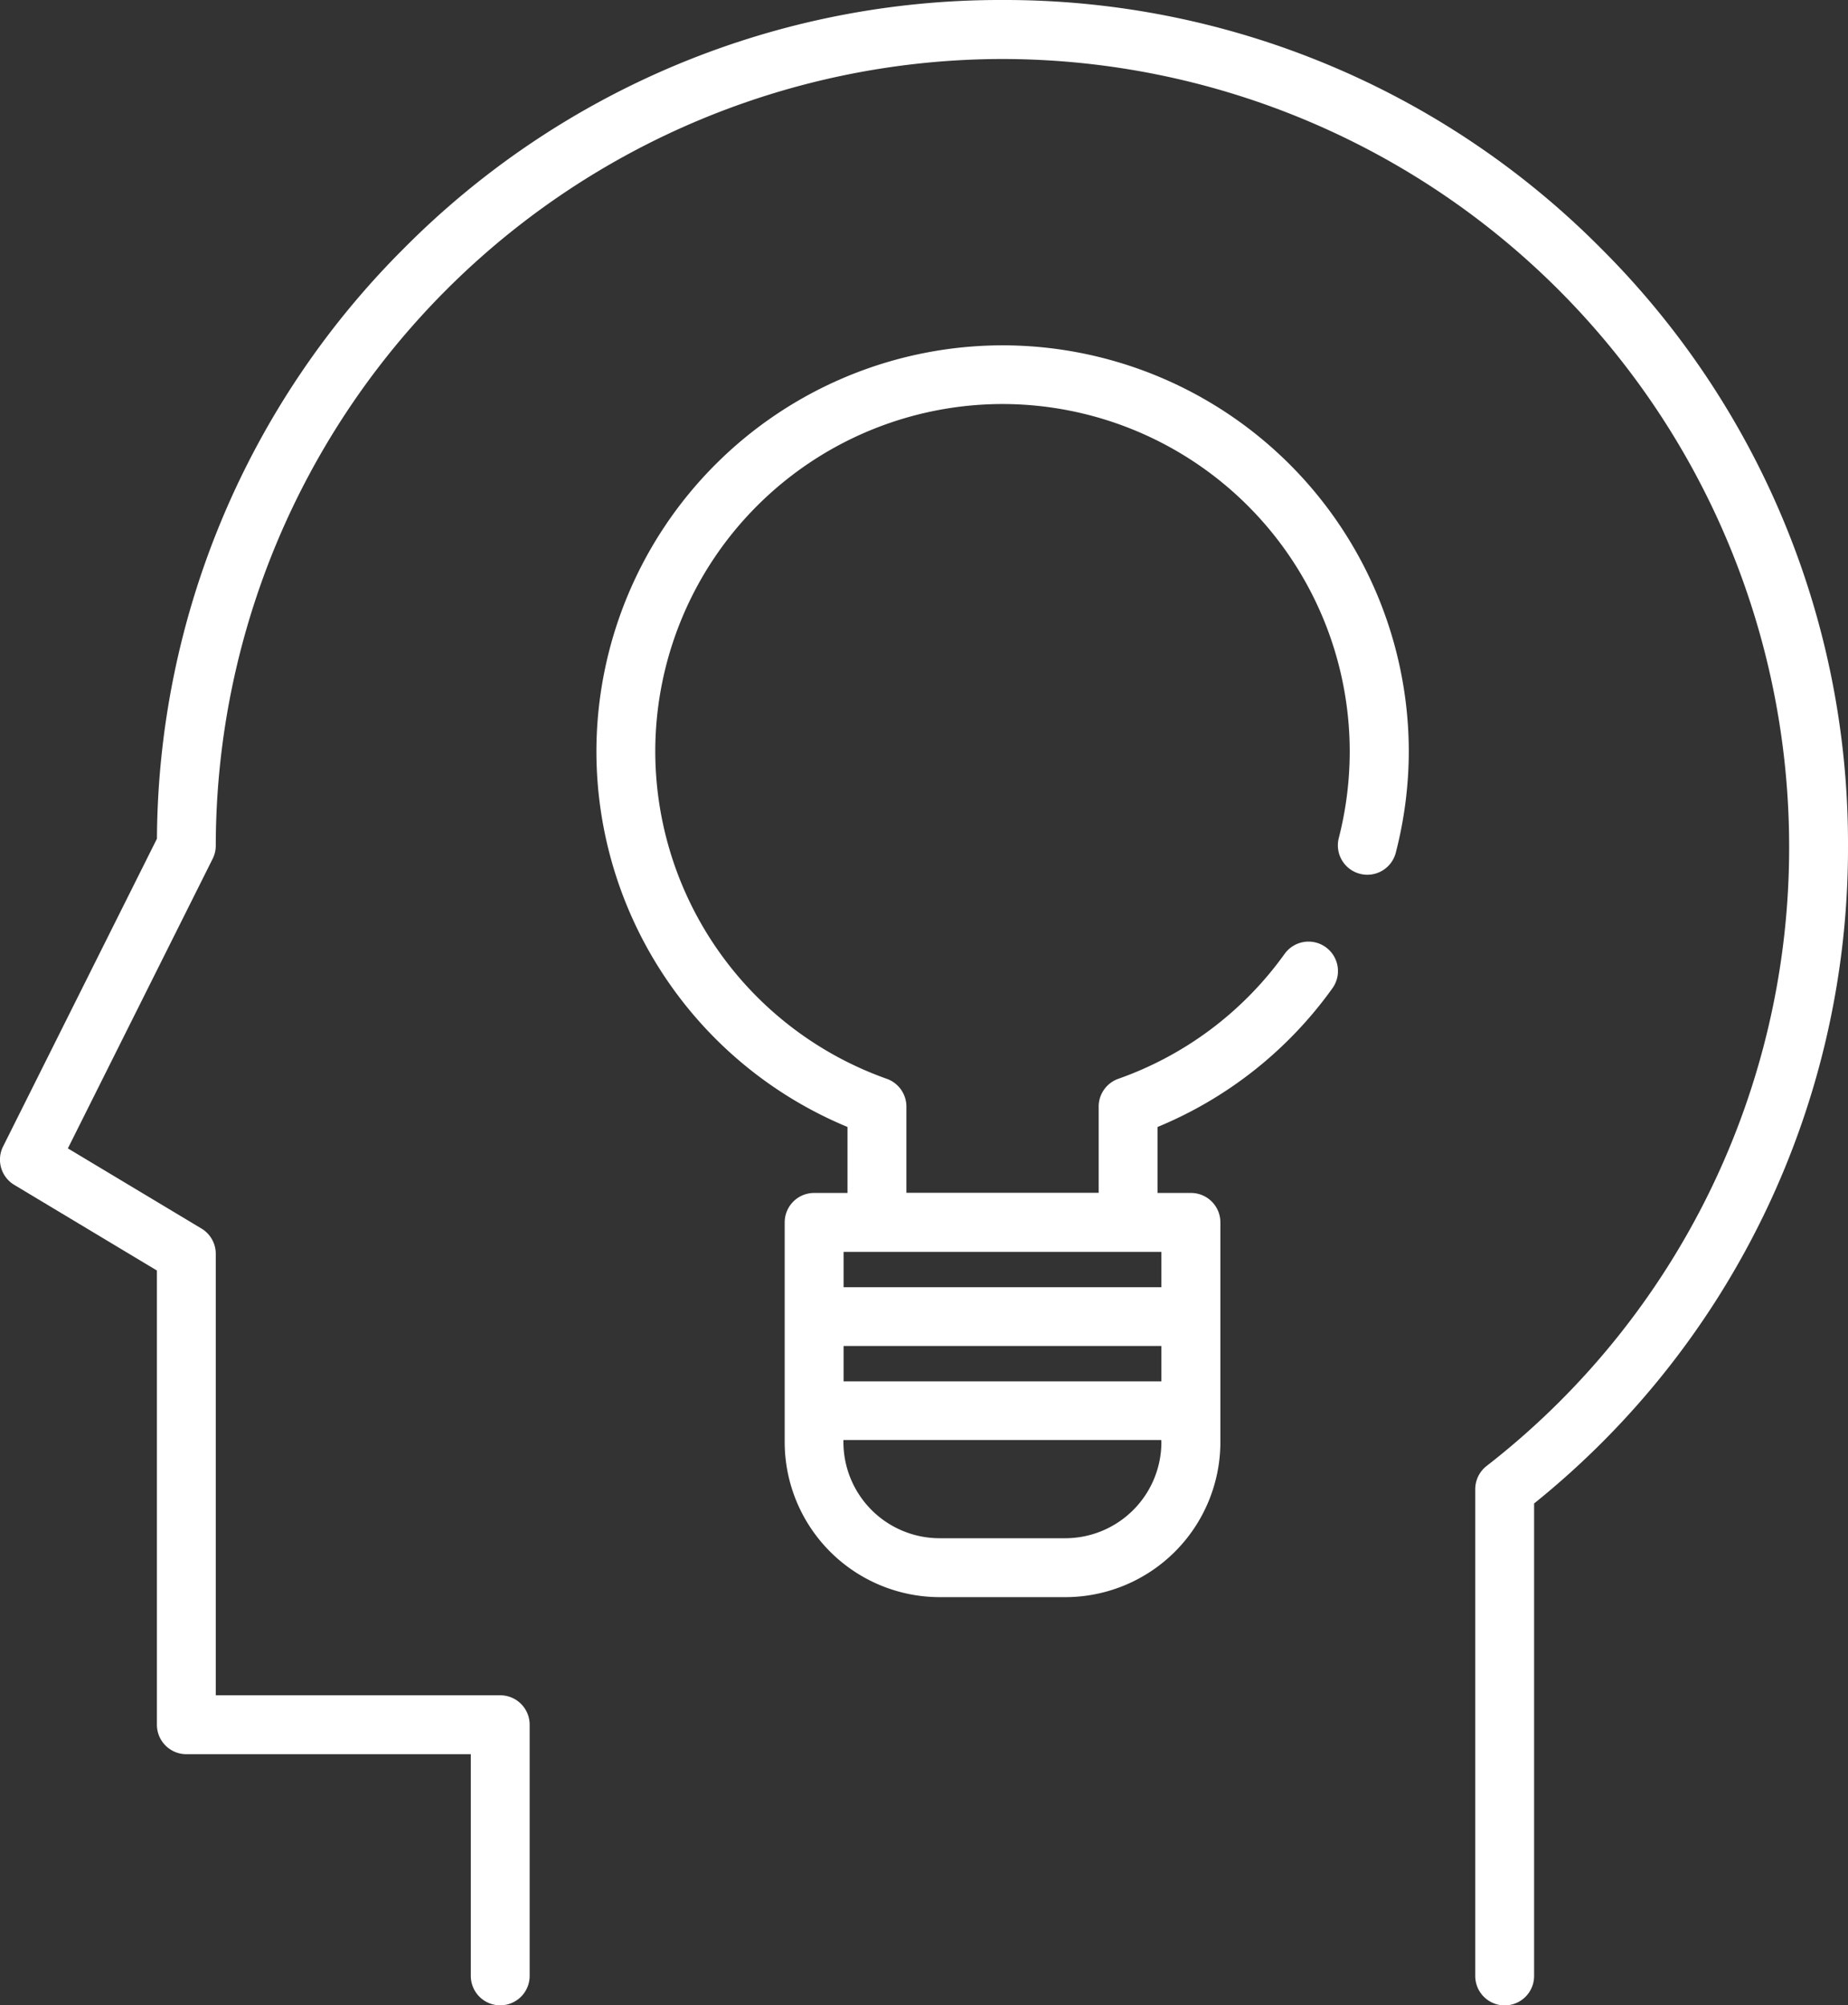 <?xml version="1.0" encoding="utf-8"?>
<svg id="Grupo_48" data-name="Grupo 48" xmlns="http://www.w3.org/2000/svg" width="42.636" height="46.258" viewBox="0 0 42.636 46.258">
  <rect x="0" y="0" width="42.636" height="46.258" fill="#333333" stroke="none"/>
  <g id="Grupo_47" data-name="Grupo 47" transform="translate(0)">
    <g id="Grupo_44" data-name="Grupo 44">
      <g id="Grupo_43" data-name="Grupo 43">
        <path id="Trazado_59" data-name="Trazado 59" d="M101.515-5897.527a19.38,19.38,0,0,0-13.794-5.714,19.38,19.38,0,0,0-13.794,5.714,19.376,19.376,0,0,0-5.713,13.633l-3.55,7.1a.679.679,0,0,0,.258.886l3.291,1.975v10.478a.68.68,0,0,0,.679.68h6.563v5.113a.679.679,0,0,0,.679.68.679.679,0,0,0,.679-.68v-5.793a.679.679,0,0,0-.679-.679H69.571v-10.184a.68.68,0,0,0-.33-.583l-3.082-1.849,3.34-6.68a.673.673,0,0,0,.072-.3,18.171,18.171,0,0,1,18.15-18.15,18.171,18.171,0,0,1,18.15,18.15,18.052,18.052,0,0,1-6.981,14.307.681.681,0,0,0-.261.536v11.228a.679.679,0,0,0,.679.679.679.679,0,0,0,.679-.679v-10.9a19.394,19.394,0,0,0,7.242-15.168A19.38,19.38,0,0,0,101.515-5897.527Z" transform="translate(-64.593 5903.241)" fill="#fff"/>
      </g>
    </g>
    <g id="Grupo_46" data-name="Grupo 46" transform="translate(13.76 7.966)">
      <g id="Grupo_45" data-name="Grupo 45">
        <path id="Trazado_60" data-name="Trazado 60" d="M226.26-5815.067a9.38,9.38,0,0,0-9.369,9.369,9.386,9.386,0,0,0,5.793,8.662v1.522h-.77a.679.679,0,0,0-.679.679v5.068a3.58,3.58,0,0,0,3.576,3.577h2.9a3.58,3.58,0,0,0,3.576-3.577v-5.068a.679.679,0,0,0-.679-.679h-.77v-1.522a9.339,9.339,0,0,0,4.034-3.2.679.679,0,0,0-.155-.948.679.679,0,0,0-.948.155,7.983,7.983,0,0,1-3.837,2.882.68.68,0,0,0-.453.642v1.988h-4.436v-1.988a.68.68,0,0,0-.453-.642,8.024,8.024,0,0,1-5.341-7.555,8.02,8.02,0,0,1,8.011-8.011,8.02,8.02,0,0,1,8.011,8.011,8.055,8.055,0,0,1-.252,2,.678.678,0,0,0,.488.826.678.678,0,0,0,.827-.488,9.4,9.4,0,0,0,.3-2.342A9.38,9.38,0,0,0,226.26-5815.067Zm3.666,25.3a2.22,2.22,0,0,1-2.218,2.218h-2.9a2.22,2.22,0,0,1-2.218-2.218v-.047l.045,0h7.287Zm0-1.4h-7.287l-.045,0v-.817h7.332Zm-.769-2.987h.769v.815h-7.332v-.815h6.563Z" transform="translate(-216.891 5815.067)" fill="#fff"/>
      </g>
    </g>
  </g>
</svg>
